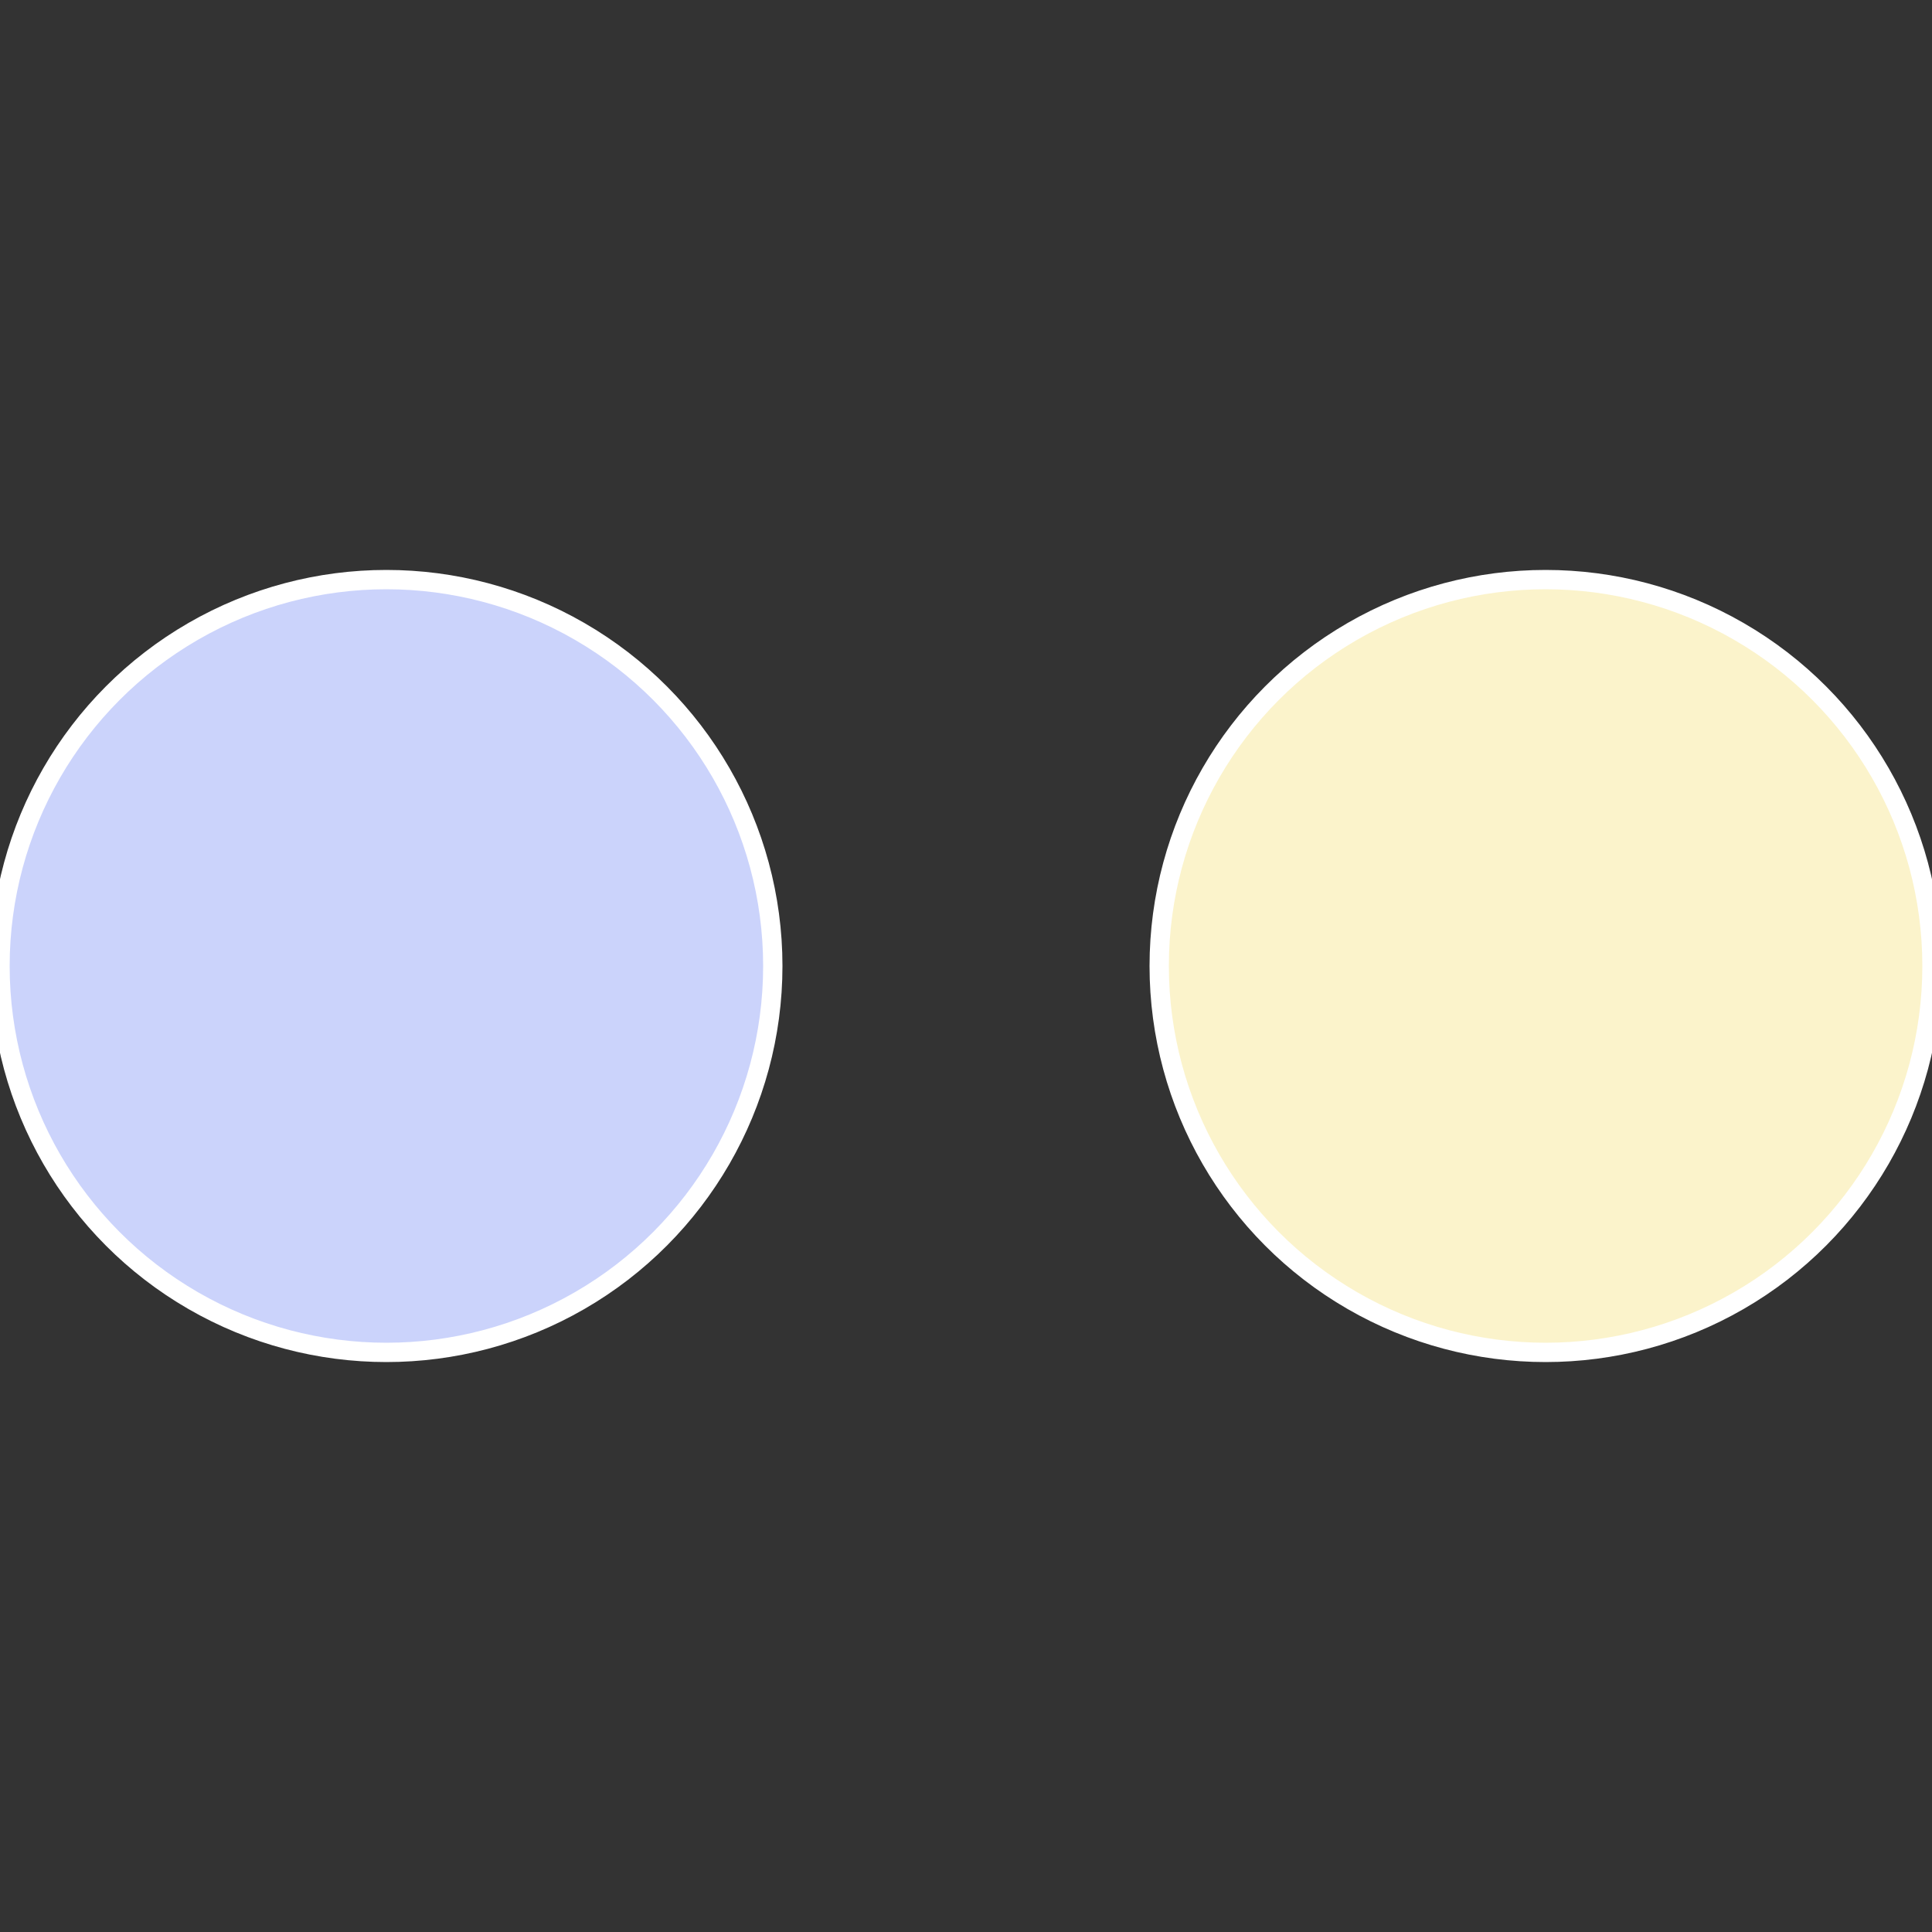 <?xml version="1.0" standalone="no"?>
<svg width="500" height="500" viewBox="-1 -1 2 2" xmlns="http://www.w3.org/2000/svg">
 
                <rect x="-1" y="-1" width="2" height="2" fill="#333333" stroke="none"/>
 
                <circle cx="0.6" cy="0" r="0.4" fill="#fbf3cb" stroke="#fff" stroke-width="1%" />
             
                <circle cx="-0.6" cy="7.3478807948841E-17" r="0.4" fill="#cbd3fb" stroke="#fff" stroke-width="1%" />
            </svg>
